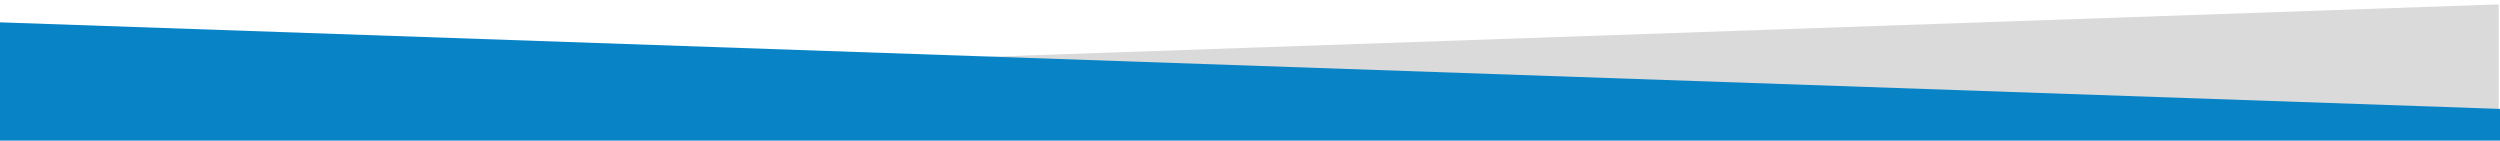 <?xml version="1.0" encoding="utf-8"?>
<!-- Generator: Adobe Illustrator 26.0.3, SVG Export Plug-In . SVG Version: 6.00 Build 0)  -->
<svg version="1.1" id="Ebene_1" xmlns="http://www.w3.org/2000/svg" xmlns:xlink="http://www.w3.org/1999/xlink" x="0px" y="0px"
	 width="1600px" height="90px" viewBox="0 0 1600 90" style="enable-background:new 0 0 1600 90;" xml:space="preserve">
<style type="text/css">
	.st0{fill:#DADADA;}
	.st1{fill:#0783C6;}
</style>
<g>
	<polygon class="st0" points="2.3,78.6 1599.2,78.6 1599.2,2.8 2.3,58.2 	"/>
	<polygon class="st1" points="1600,90 0,90 0,14.3 1600,69.7 	"/>
</g>
</svg>
